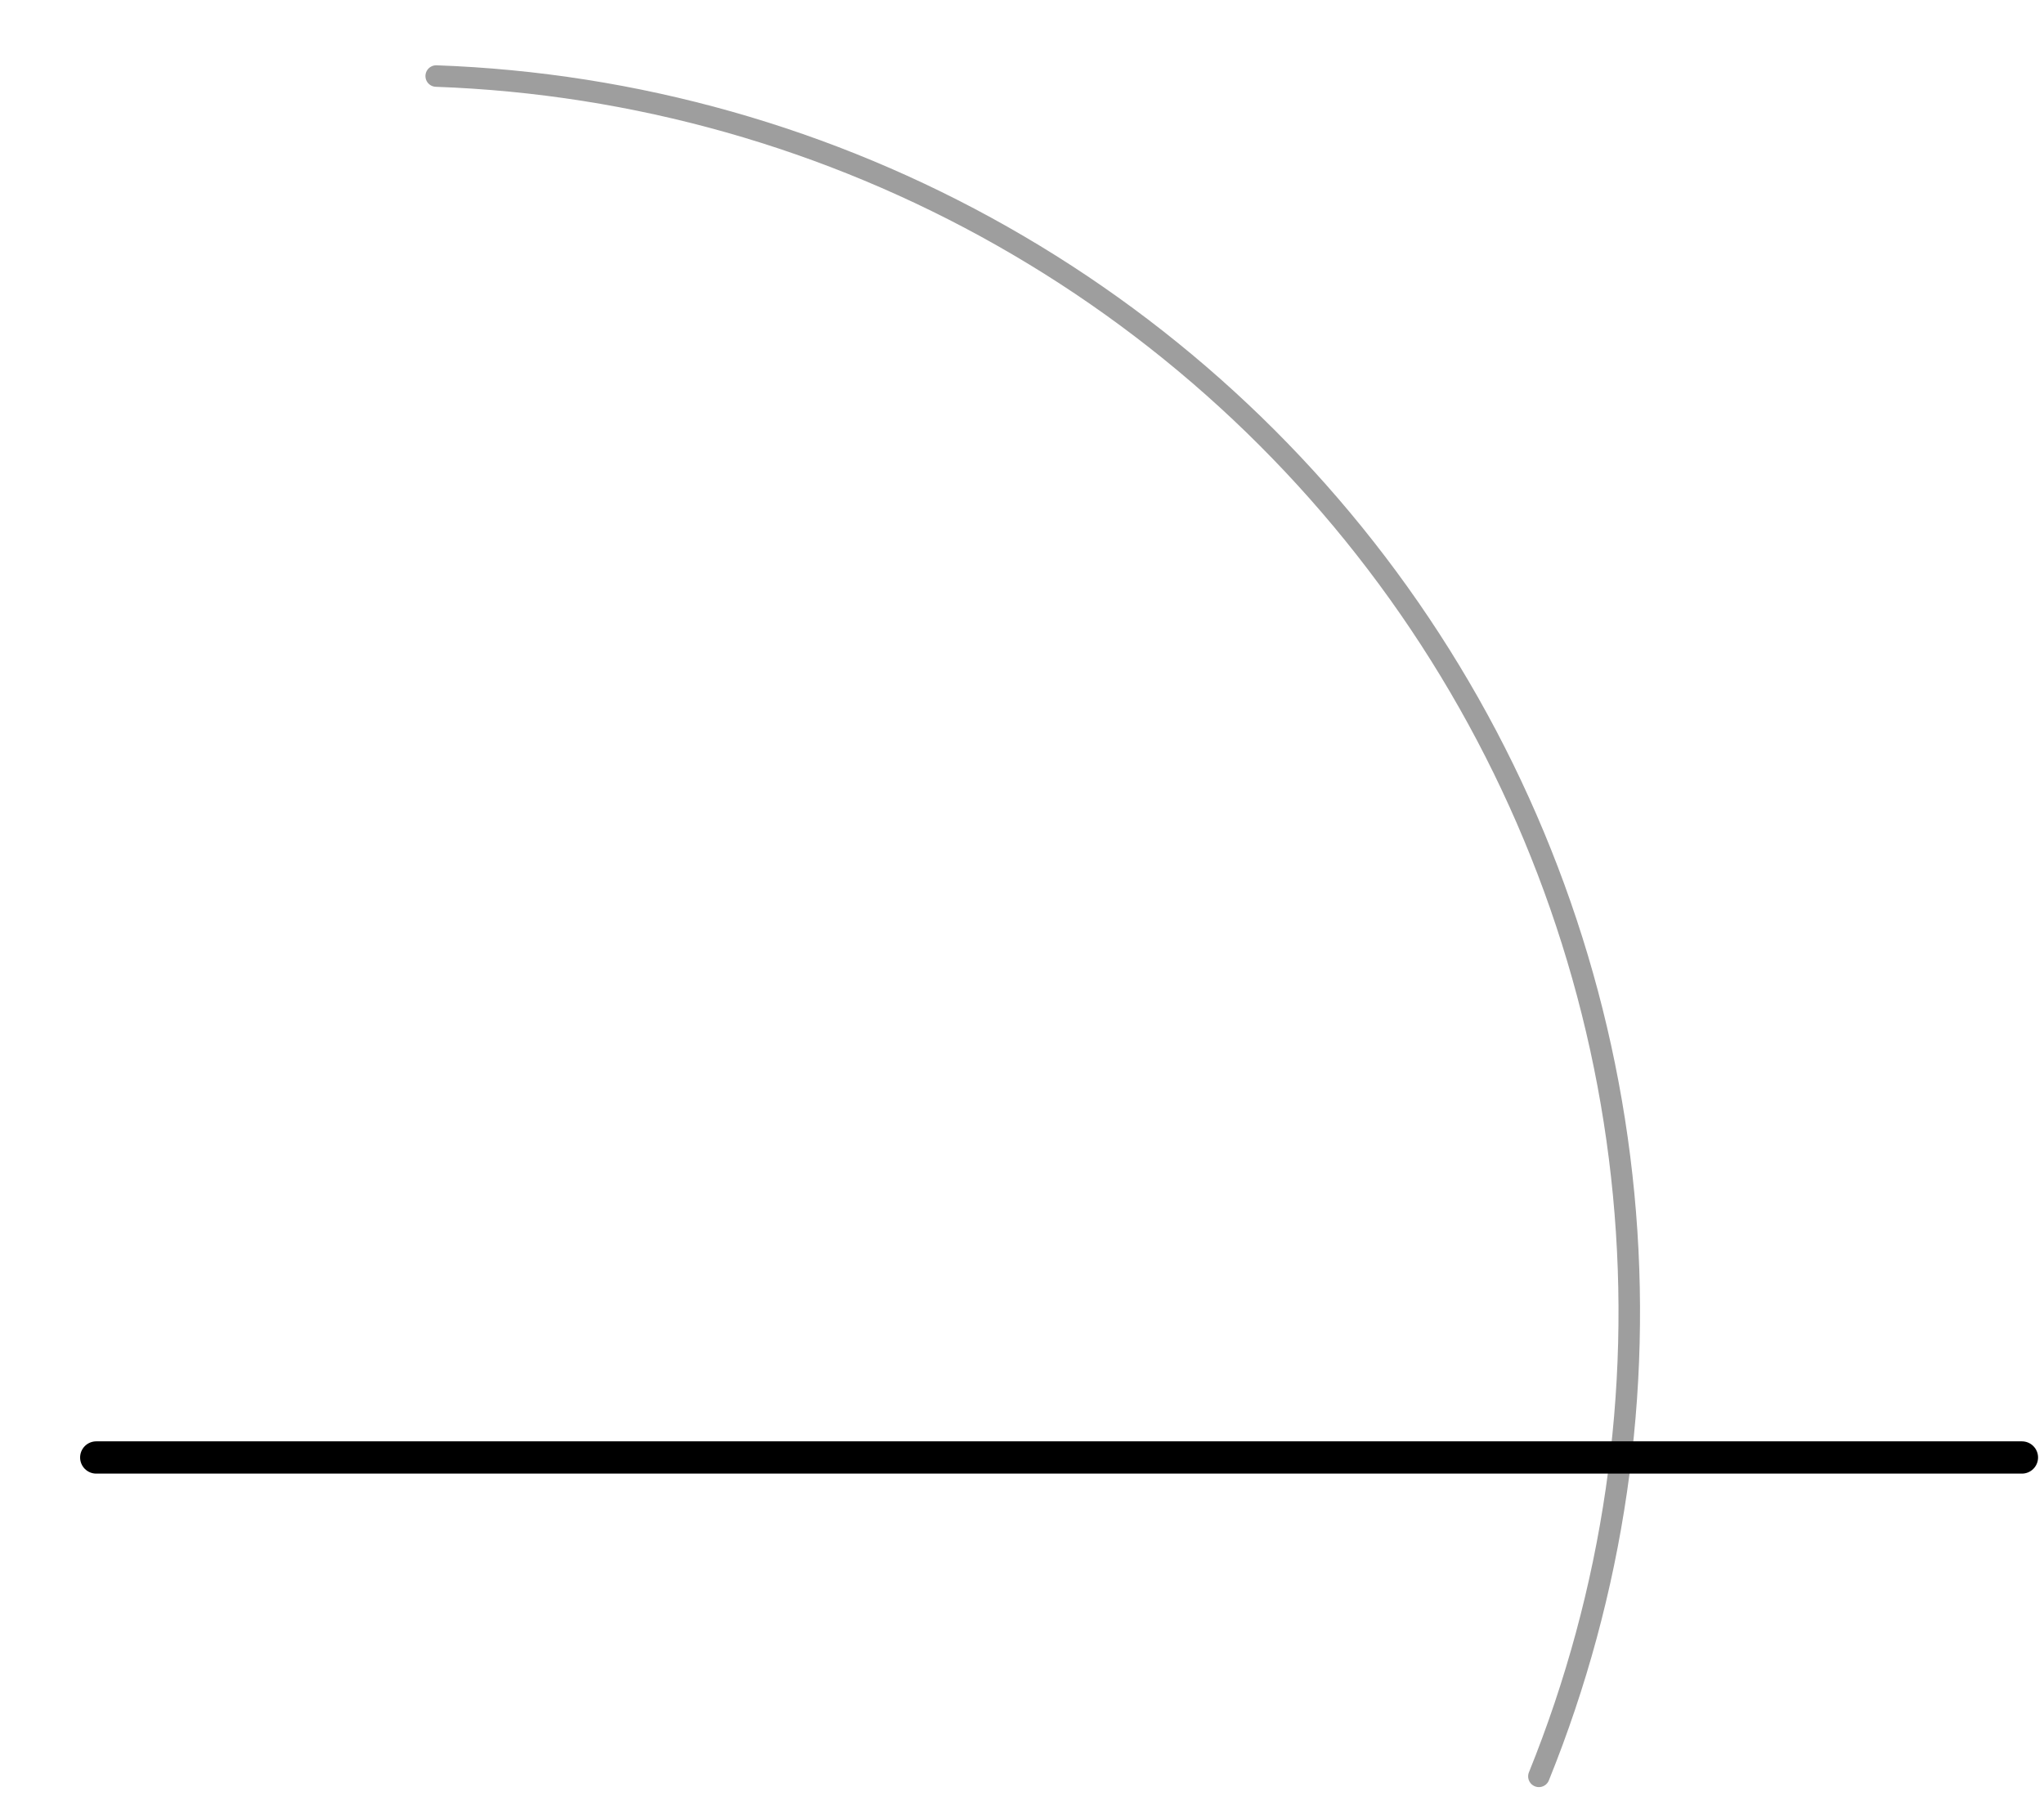<?xml version="1.0" encoding="UTF-8"?> <svg xmlns="http://www.w3.org/2000/svg" width="190" height="167" viewBox="0 0 190 167" fill="none"><path d="M143.048 165.145C149.984 148.008 152.687 129.453 150.927 111.05C149.167 92.647 142.997 74.94 132.939 59.429C122.881 43.918 109.232 31.06 93.148 21.946C77.064 12.831 59.021 7.729 40.546 7.07" stroke="#9E9E9E" stroke-width="2" stroke-linecap="round"></path><line x1="8.947" y1="135.5" x2="187.947" y2="135.5" stroke="black" stroke-width="3" stroke-linecap="round"></line></svg> 